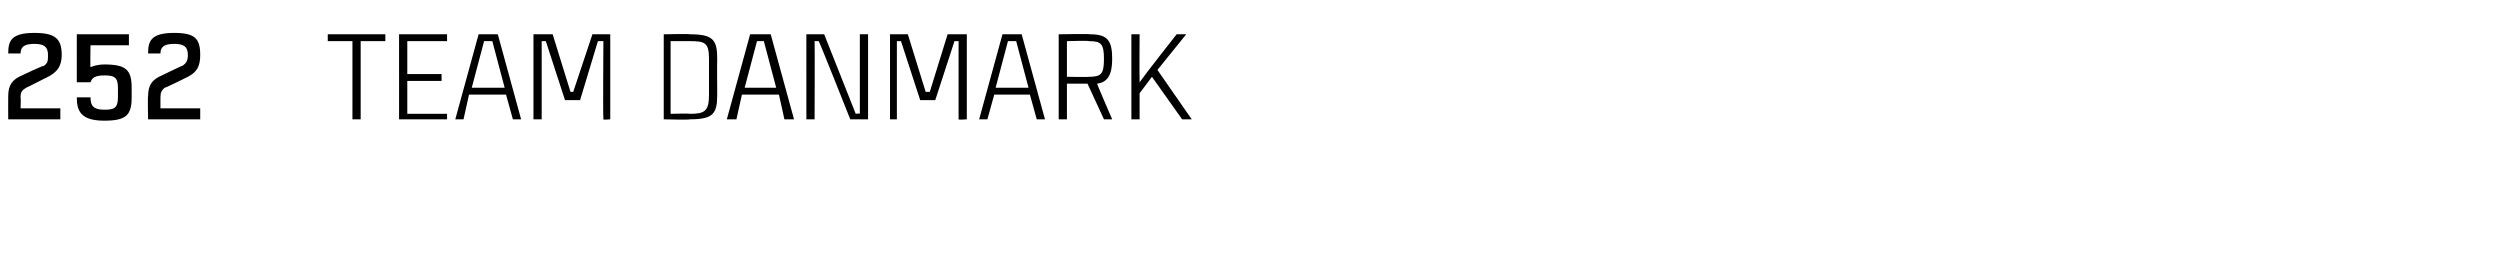 <?xml version="1.0" standalone="no"?><!DOCTYPE svg PUBLIC "-//W3C//DTD SVG 1.1//EN" "http://www.w3.org/Graphics/SVG/1.1/DTD/svg11.dtd"><svg xmlns="http://www.w3.org/2000/svg" version="1.1" width="182.3px" height="19.3px" viewBox="0 -2 182.3 19.3" style="top:-2px"><desc>252 Team danmark</desc><defs/><g id="Polygon339176"><path d="m1.5 5.9h2.9v.8H.6S.59 5.03.6 5c0-.8.3-1.2 1-1.5c.05-.01 0 0 0 0c0 0 1.55-.74 1.6-.7c.3-.2.3-.4.3-.8c0-.6-.3-.8-1-.8c-.7 0-1 .2-1 .7h-.9C.6 1 .8.4 2.5.4c1.5 0 2 .4 2 1.6c0 .8-.3 1.3-1.2 1.7c.02.02 0 0 0 0c0 0-1.43.73-1.4.7c-.3.2-.4.3-.4.7c.03.02 0 .8 0 .8zm8.1-1.5v.7c0 1.3-.4 1.7-2 1.7c-1.7 0-2-.7-2-1.7h1c0 .6.2.9 1 .9c.7 0 1-.1 1-.9v-.7c0-.8-.3-.9-1-.9c-.7 0-.9.2-1 .5h-1V.5h3.8v.8H6.6s-.03 1.57 0 1.6c.2-.1.6-.2 1-.2c1.6 0 2 .4 2 1.7zm2.1 1.5h2.9v.8h-3.8s-.04-1.67 0-1.7c0-.8.3-1.2 1-1.5c.02-.01 0 0 0 0c0 0 1.52-.74 1.5-.7c.3-.2.4-.4.4-.8c0-.6-.3-.8-1-.8c-.7 0-1 .2-1 .7h-.9c0-.9.2-1.5 1.9-1.5c1.5 0 1.9.4 1.9 1.6c0 .8-.2 1.3-1.1 1.7c-.01.02 0 0 0 0c0 0-1.46.73-1.5.7c-.2.2-.3.3-.3.7v.8zM28.1 1h-1.8v5.7h-.6V1h-1.8v-.5h4.2v.5zm1.6 0v2.4h2.5v.5h-2.5v2.4h2.9v.4h-3.5V.5h3.5v.5h-2.9zm7.2 3.9h-2.7l-.4 1.8h-.6L34.9.5h1.4L38 6.7h-.6l-.5-1.8zm-.1-.5L35.9 1h-.6l-.9 3.4h2.4zm2.1 2.3V.5h1.4l1.3 4.2h.2L43.2.5h1.3v6.2s-.54.05-.5 0c-.04-.37 0-5.7 0-5.7h-.4l-1.3 4.3h-1.1L39.8 1h-.3v5.7h-.6zm13.4-4.4c-.02.04 0 2.6 0 2.6c0 0-.02-.03 0 0c0 1.4-.3 1.8-2 1.8c.02.05-1.9 0-1.9 0V.5s1.92-.04 1.9 0c1.7 0 2 .4 2 1.8zm-.6 0c0-1.2-.3-1.3-1.4-1.3c.02-.05 0 0 0 0h-1.4v5.3s1.42-.04 1.4 0c1.1 0 1.4-.2 1.4-1.4V2.3zm5.1 2.6h-2.7l-.4 1.8h-.7L54.7.5h1.5l1.7 6.2h-.7l-.4-1.8zm-.2-.5L55.7 1h-.5l-.9 3.4h2.3zM63.3.5v6.2H62S59.79 1.12 59.7 1h-.3c.02.21 0 5.7 0 5.7h-.6V.5h1.3l2.3 5.8s.3-.05.3 0V.5h.6zm1.6 6.2V.5h1.3l1.3 4.2h.3L69.1.5h1.4v6.2s-.61.05-.6 0V1h-.3l-1.4 4.3h-1.1L65.7 1h-.3v5.7h-.5zm10.2-1.8h-2.6L72 6.7h-.6L73.1.5h1.4l1.7 6.2h-.6l-.5-1.8zm-.1-.5L74.1 1h-.6l-.9 3.4h2.4zm4.3-.3h-1.5v2.6h-.6V.5s2.29-.04 2.3 0c1.3 0 1.6.5 1.6 1.8c0 1.1-.3 1.7-1.1 1.8c-.03-.01 1.1 2.6 1.1 2.6h-.6l-1.2-2.6zm-1.5-.5s1.63.03 1.6 0c.9 0 1.1-.2 1.1-1.3c0-1.1-.2-1.3-1.1-1.3c.03-.05-1.6 0-1.6 0v2.6zm6.6-.5l2.5 3.6h-.7L84 3.6l-.9 1.2v1.9h-.6V.5h.6s-.02 2.85 0 3.5c.37-.54 2.7-3.5 2.7-3.5h.7l-2.1 2.6z" stroke="none" fill="#000"/></g></svg>